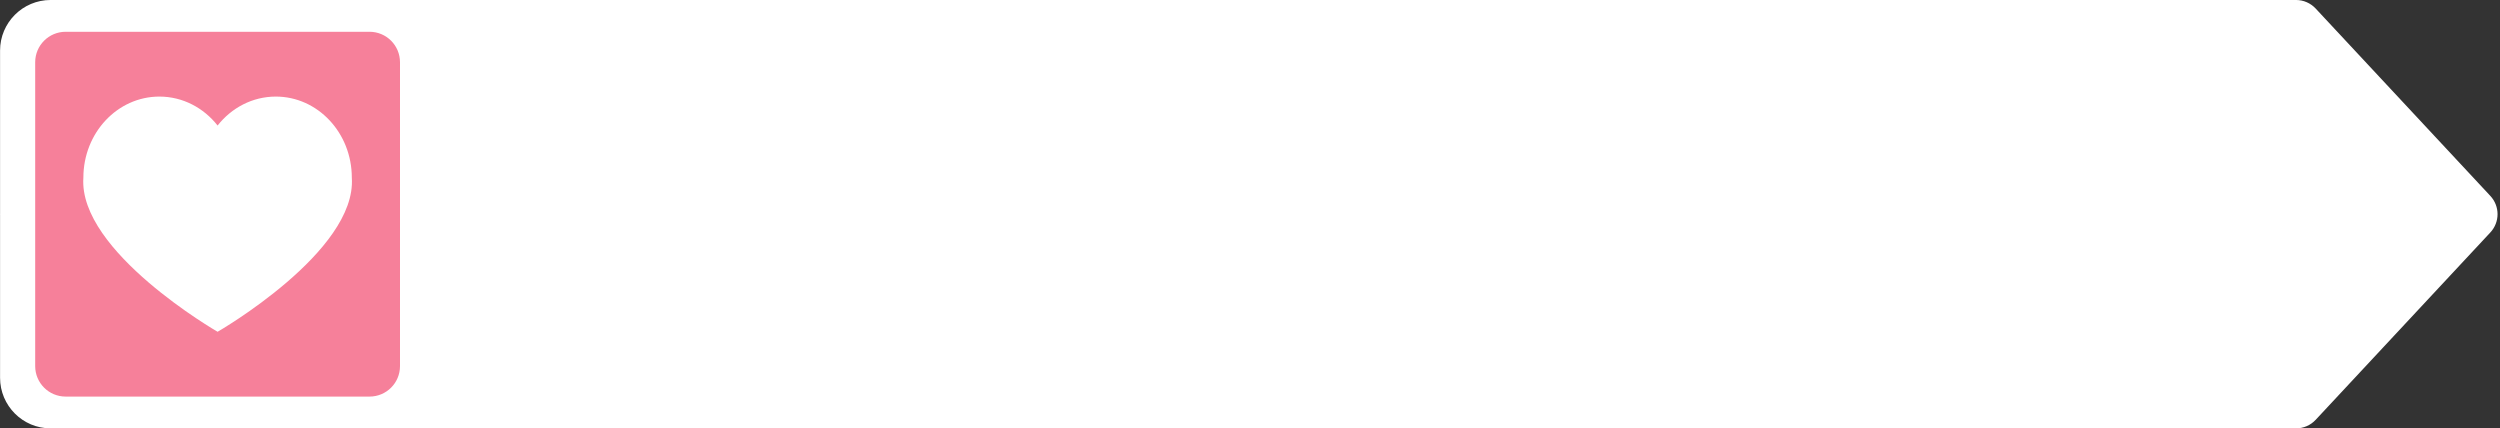 <?xml version="1.0" encoding="UTF-8"?><svg xmlns="http://www.w3.org/2000/svg" xmlns:xlink="http://www.w3.org/1999/xlink" height="507.1" preserveAspectRatio="xMidYMid meet" version="1.0" viewBox="118.2 95.8 2959.1 507.1" width="2959.1" zoomAndPan="magnify"><rect x="118.2" y="95.8" width="2959.1" height="507.1" fill="#333333" stroke="none"/><g><g id="change1_1"><path d="M118.273,155.652v193.12c0,0.216-0.07,0.36-0.07,0.504c0,0.214,0.07,0.358,0.07,0.502v193.122 c0,33.132,26.812,59.94,59.87,59.94h2657.693c8.844,0,17.252-3.664,23.288-10.133l206.703-221.725 c11.43-12.22,11.43-31.121,0-43.339l-206.703-221.727c-6.036-6.468-14.445-10.133-23.288-10.133l-2657.693,0 C145.085,95.781,118.273,122.59,118.273,155.652z" fill="#FFF"/></g><g><g id="change2_1"><path d="M555.616,133.411H195.884c-19.9,0-36.033,16.132-36.033,36.033v359.733 c0,19.9,16.132,36.033,36.033,36.033h359.733c19.9,0,36.033-16.132,36.033-36.033V169.444 C591.649,149.543,575.517,133.411,555.616,133.411z" fill="#F6809A"/></g><g id="change1_2"><path d="M534.624,306.124c0-53.024-40.282-96.009-89.972-96.008c-27.656,0-52.397,13.316-68.902,34.267 c-16.504-20.951-41.245-34.267-68.901-34.267c-49.69,0-89.972,42.984-89.972,96.009c-6.02,87.443,158.874,182.381,158.874,182.381 S540.644,393.567,534.624,306.124z" fill="#FFF"/></g></g></g></svg>